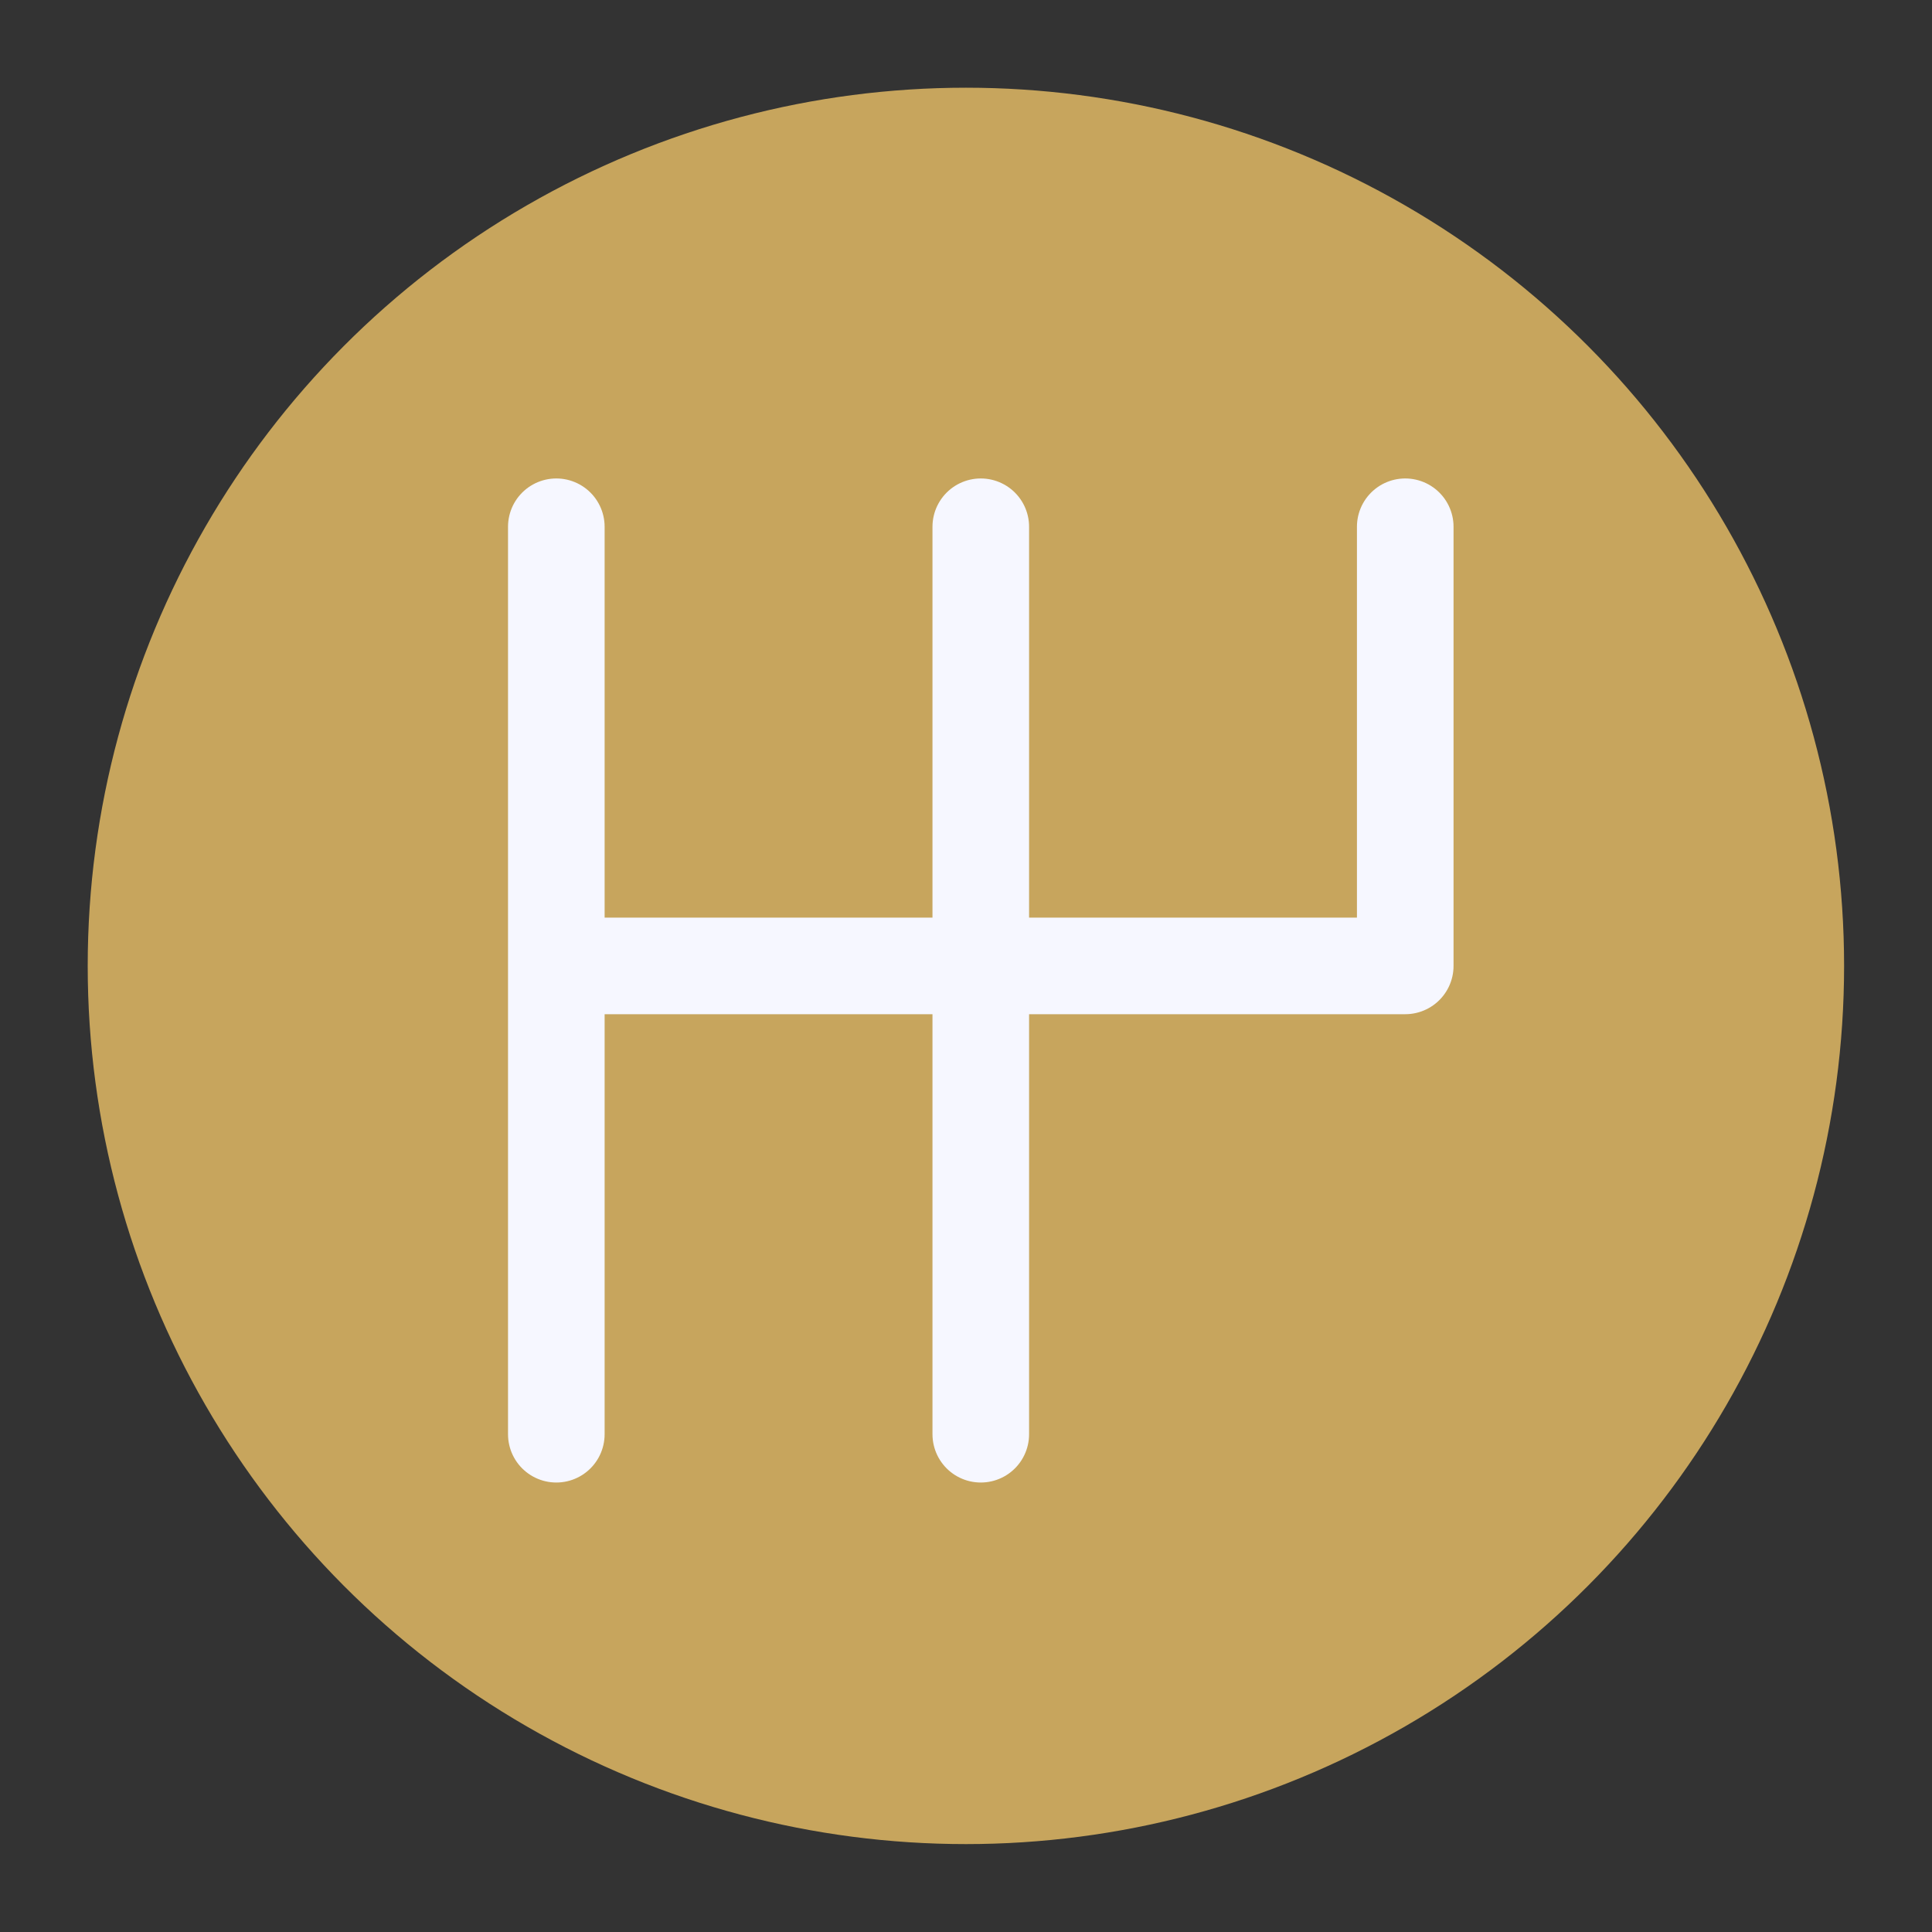 <svg width="20" height="20" viewBox="0 0 20 20" fill="none" xmlns="http://www.w3.org/2000/svg">
<rect x="0" y="0" width="20" height="20" fill="#333333" stroke="none"/>
<circle cx="9.999" cy="9.999" r="9.091" fill="#C7A55D"/>
<path d="M14.547 5.453V9.999H10.153M5.759 9.999V5.453M5.759 9.999V14.847M5.759 9.999H10.153M10.153 9.999V5.453M10.153 9.999V14.847" stroke="#F6F7FF" stroke-linecap="round" stroke-linejoin="round"/>
</svg>

